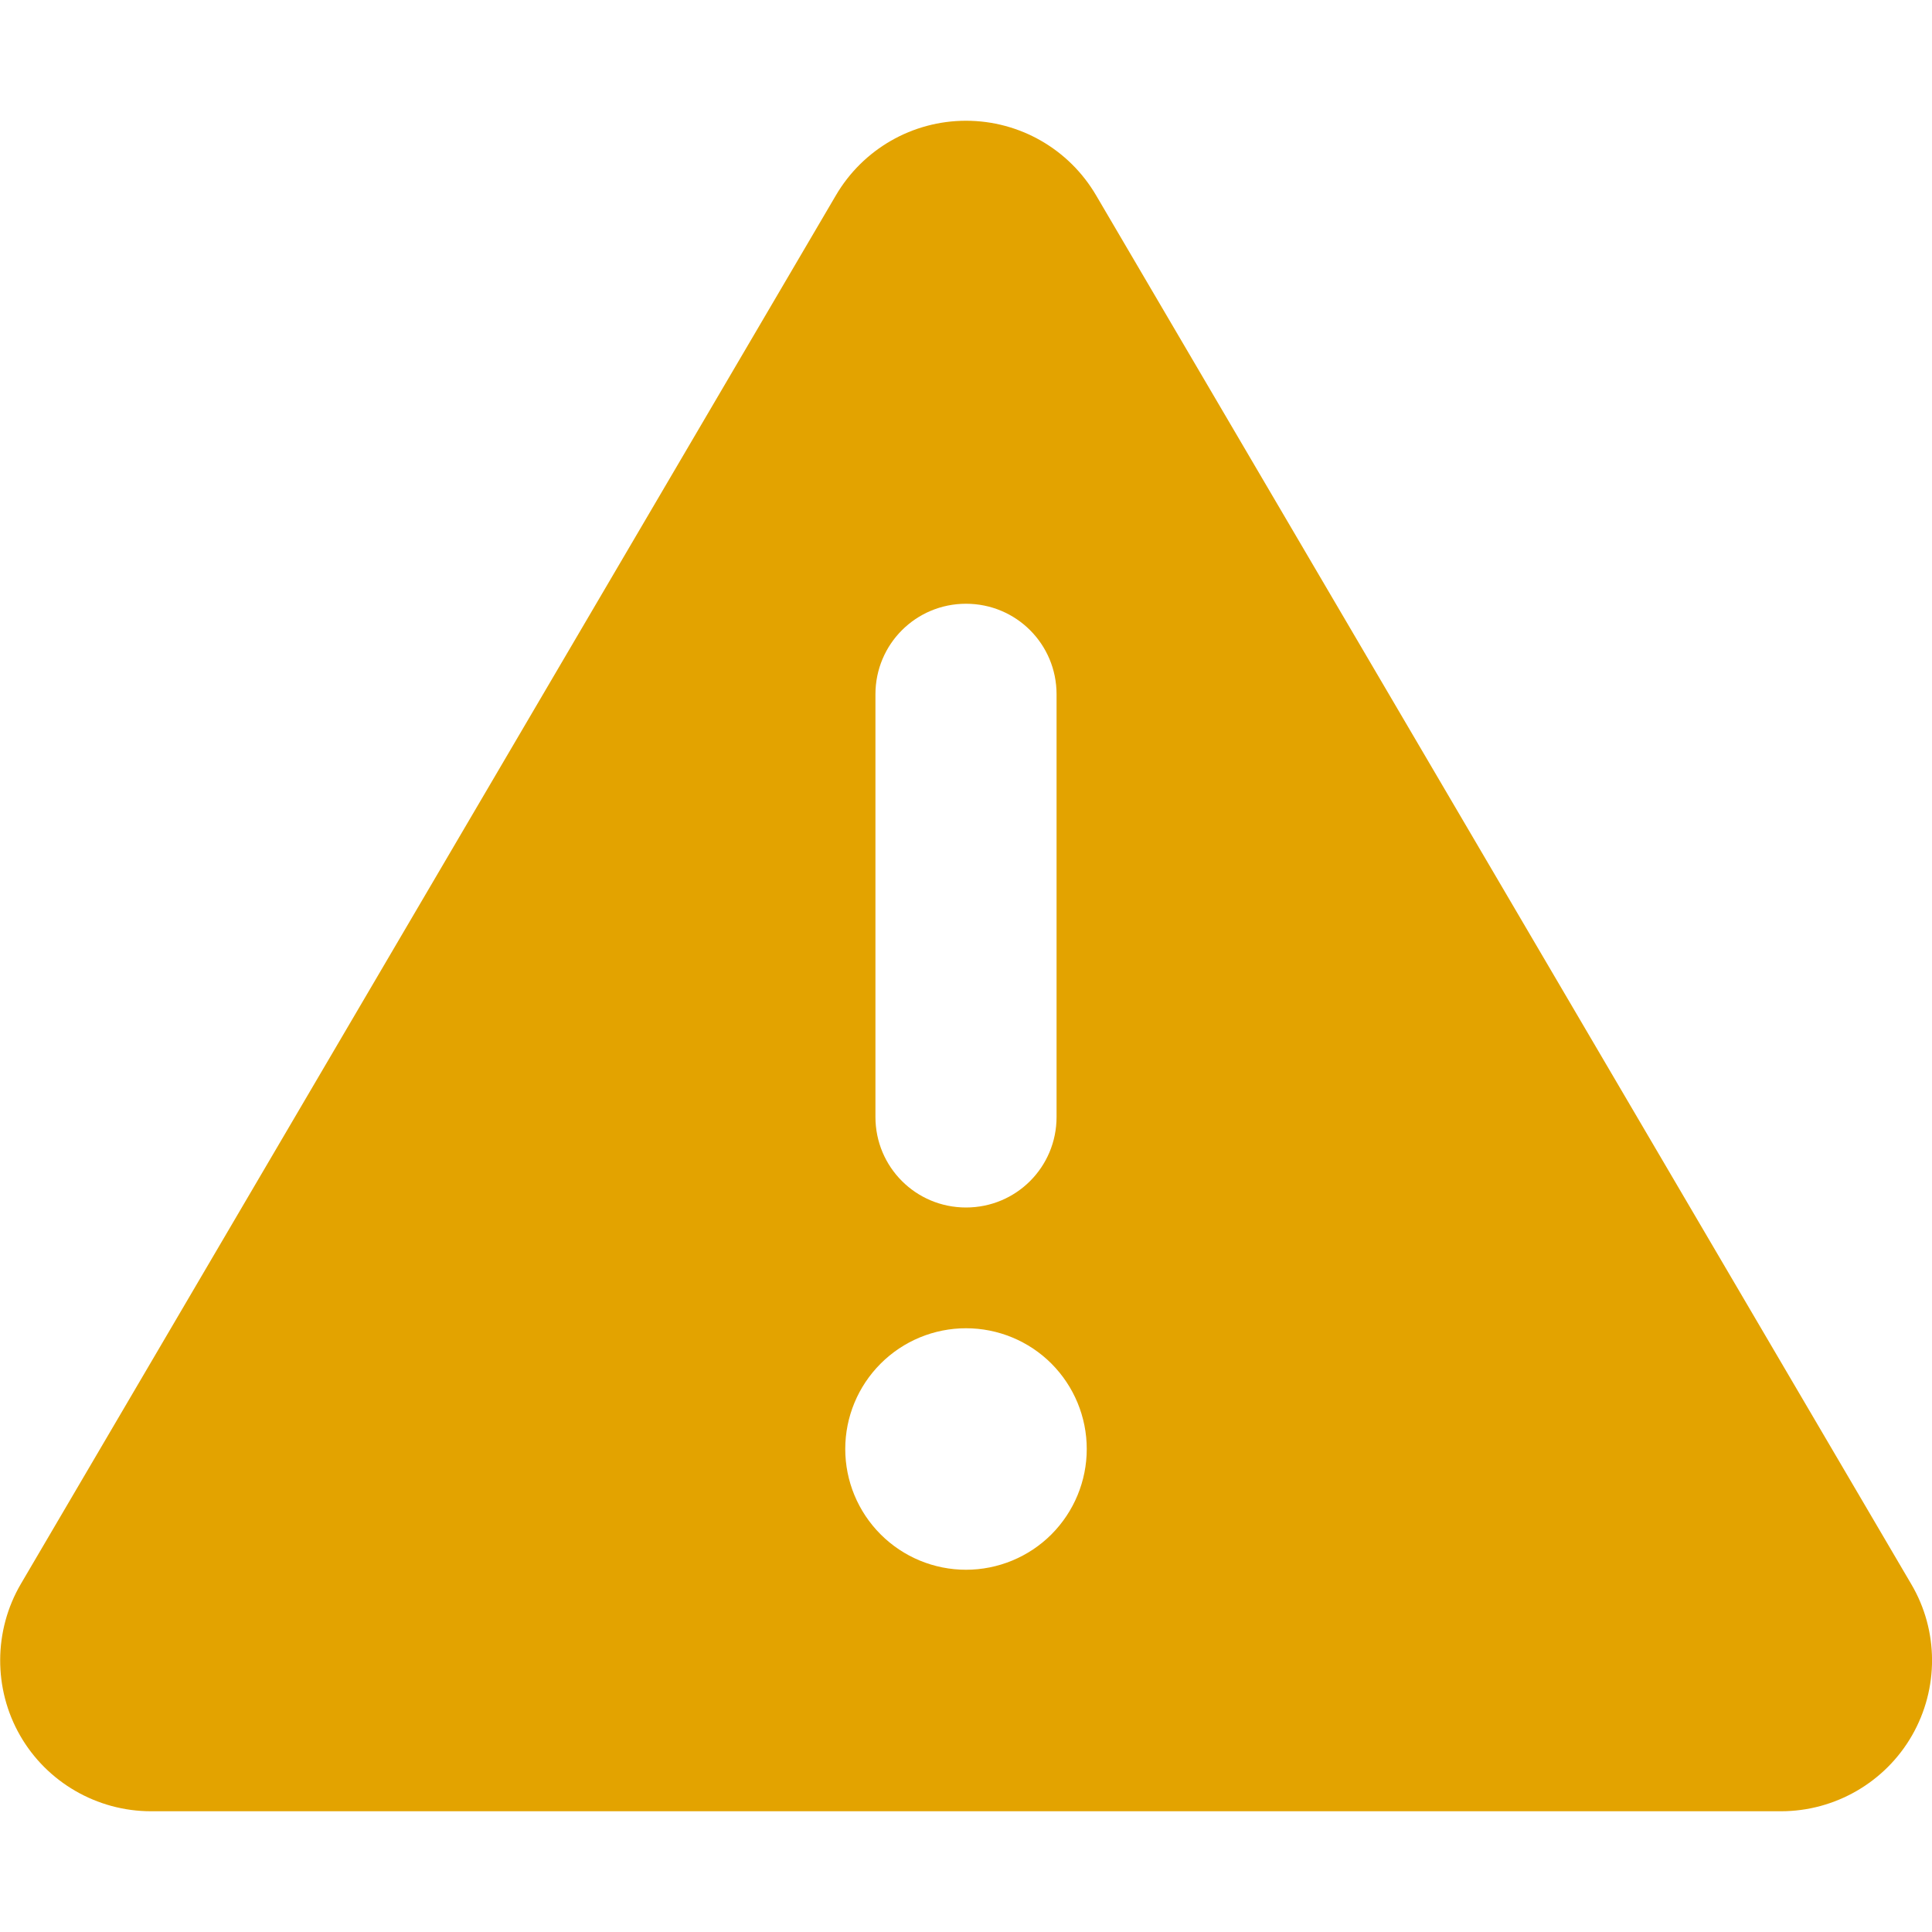 <svg width="24" height="24" viewBox="0 0 24 24" fill="none" xmlns="http://www.w3.org/2000/svg">
<g id="Icon / warming-f071" clip-path="url(#clip0_1043_1868)">
<path id="Vector" d="M12 1.5C12.666 1.5 13.28 1.852 13.617 2.428L23.742 19.678C24.085 20.259 24.085 20.977 23.752 21.558C23.419 22.139 22.796 22.5 22.125 22.5H1.875C1.205 22.5 0.581 22.139 0.249 21.558C-0.084 20.977 -0.079 20.255 0.258 19.678L10.383 2.428C10.72 1.852 11.335 1.5 12 1.5ZM12 7.5C11.377 7.5 10.875 8.002 10.875 8.625V13.875C10.875 14.498 11.377 15 12 15C12.624 15 13.125 14.498 13.125 13.875V8.625C13.125 8.002 12.624 7.5 12 7.5ZM13.5 18C13.5 17.602 13.342 17.221 13.061 16.939C12.78 16.658 12.398 16.5 12 16.5C11.602 16.5 11.221 16.658 10.94 16.939C10.658 17.221 10.5 17.602 10.5 18C10.5 18.398 10.658 18.779 10.94 19.061C11.221 19.342 11.602 19.5 12 19.5C12.398 19.5 12.78 19.342 13.061 19.061C13.342 18.779 13.5 18.398 13.5 18Z" fill="#E3A300"/>
</g>
<defs>
<clipPath id="clip0_1043_1868">
<rect width="24" height="24" fill="white"/>
</clipPath>
</defs>
</svg>
